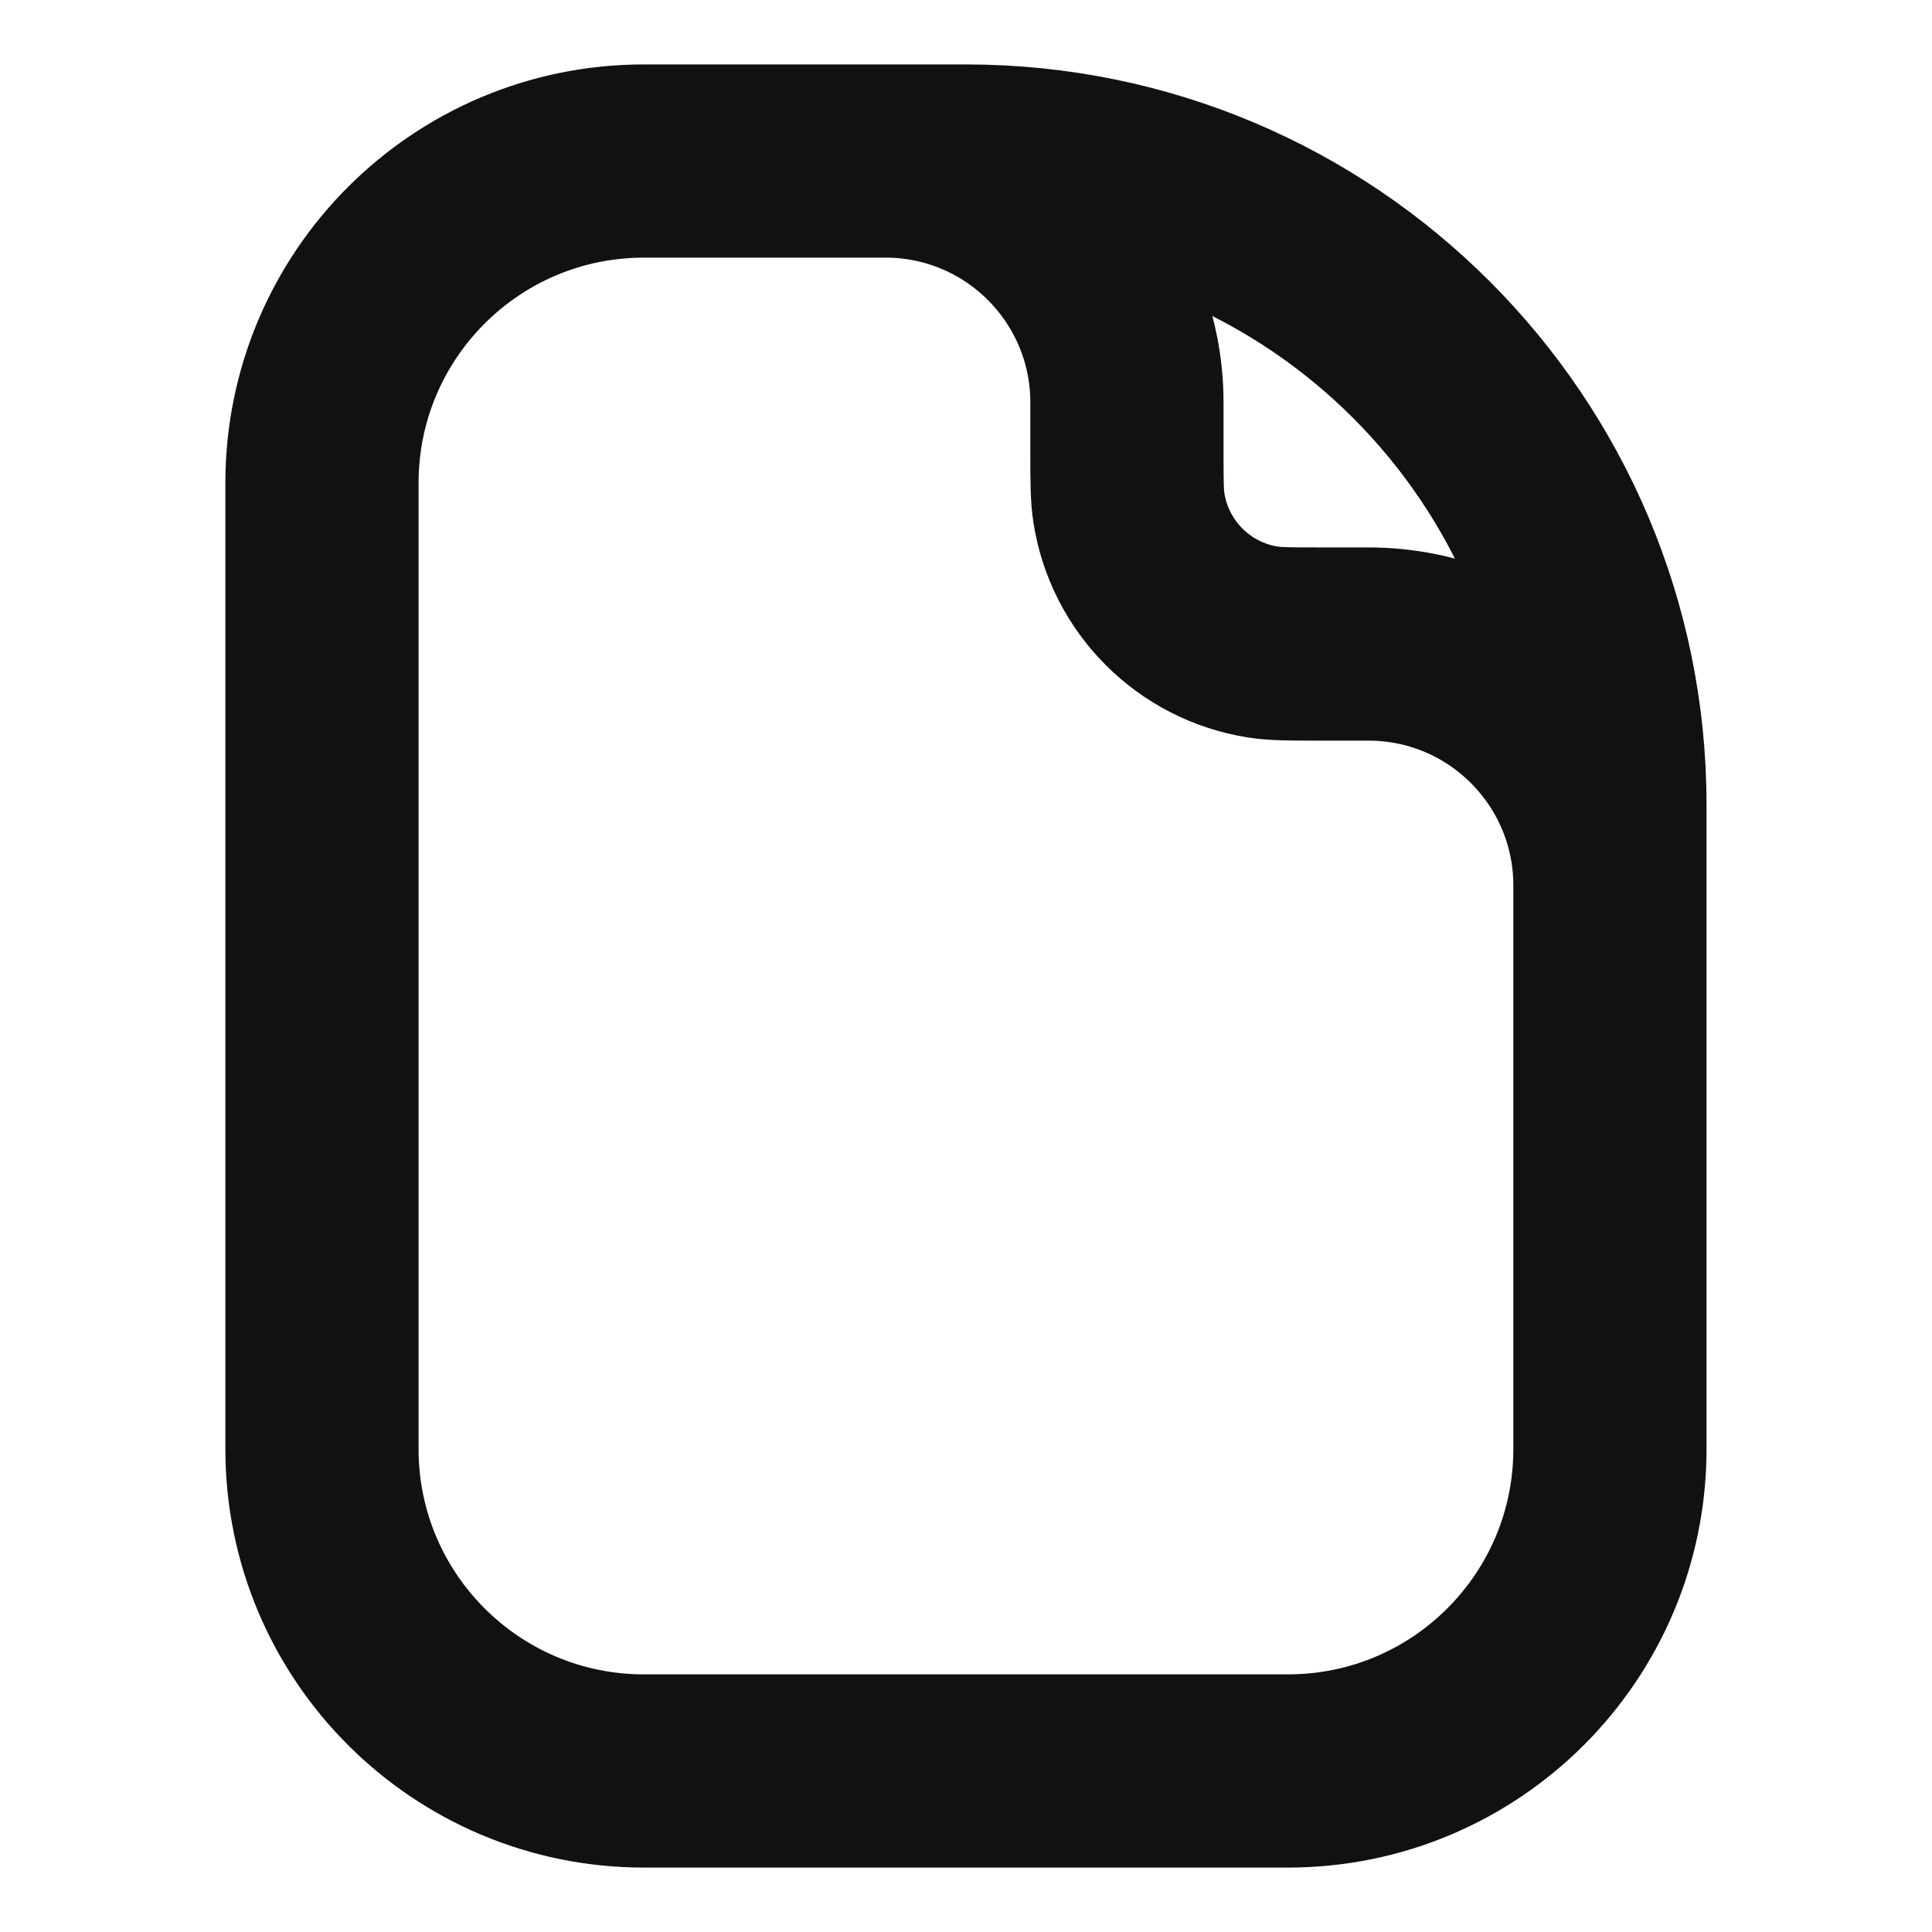 <svg width="20" height="20" viewBox="0 0 20 20" fill="none" xmlns="http://www.w3.org/2000/svg">
<path d="M16.666 9.167C16.666 7.786 15.547 6.667 14.166 6.667L13.666 6.667C13.357 6.667 13.202 6.667 13.072 6.646C12.359 6.533 11.8 5.974 11.687 5.261C11.666 5.131 11.666 4.976 11.666 4.667V4.167C11.666 2.786 10.547 1.667 9.166 1.667M16.666 8.333V15C16.666 16.841 15.174 18.333 13.333 18.333H6.666C4.825 18.333 3.333 16.841 3.333 15V5C3.333 3.159 4.825 1.667 6.666 1.667H10C13.682 1.667 16.666 4.651 16.666 8.333Z" stroke="#111111" stroke-width="2" stroke-linecap="round" stroke-linejoin="round"/>
</svg>
